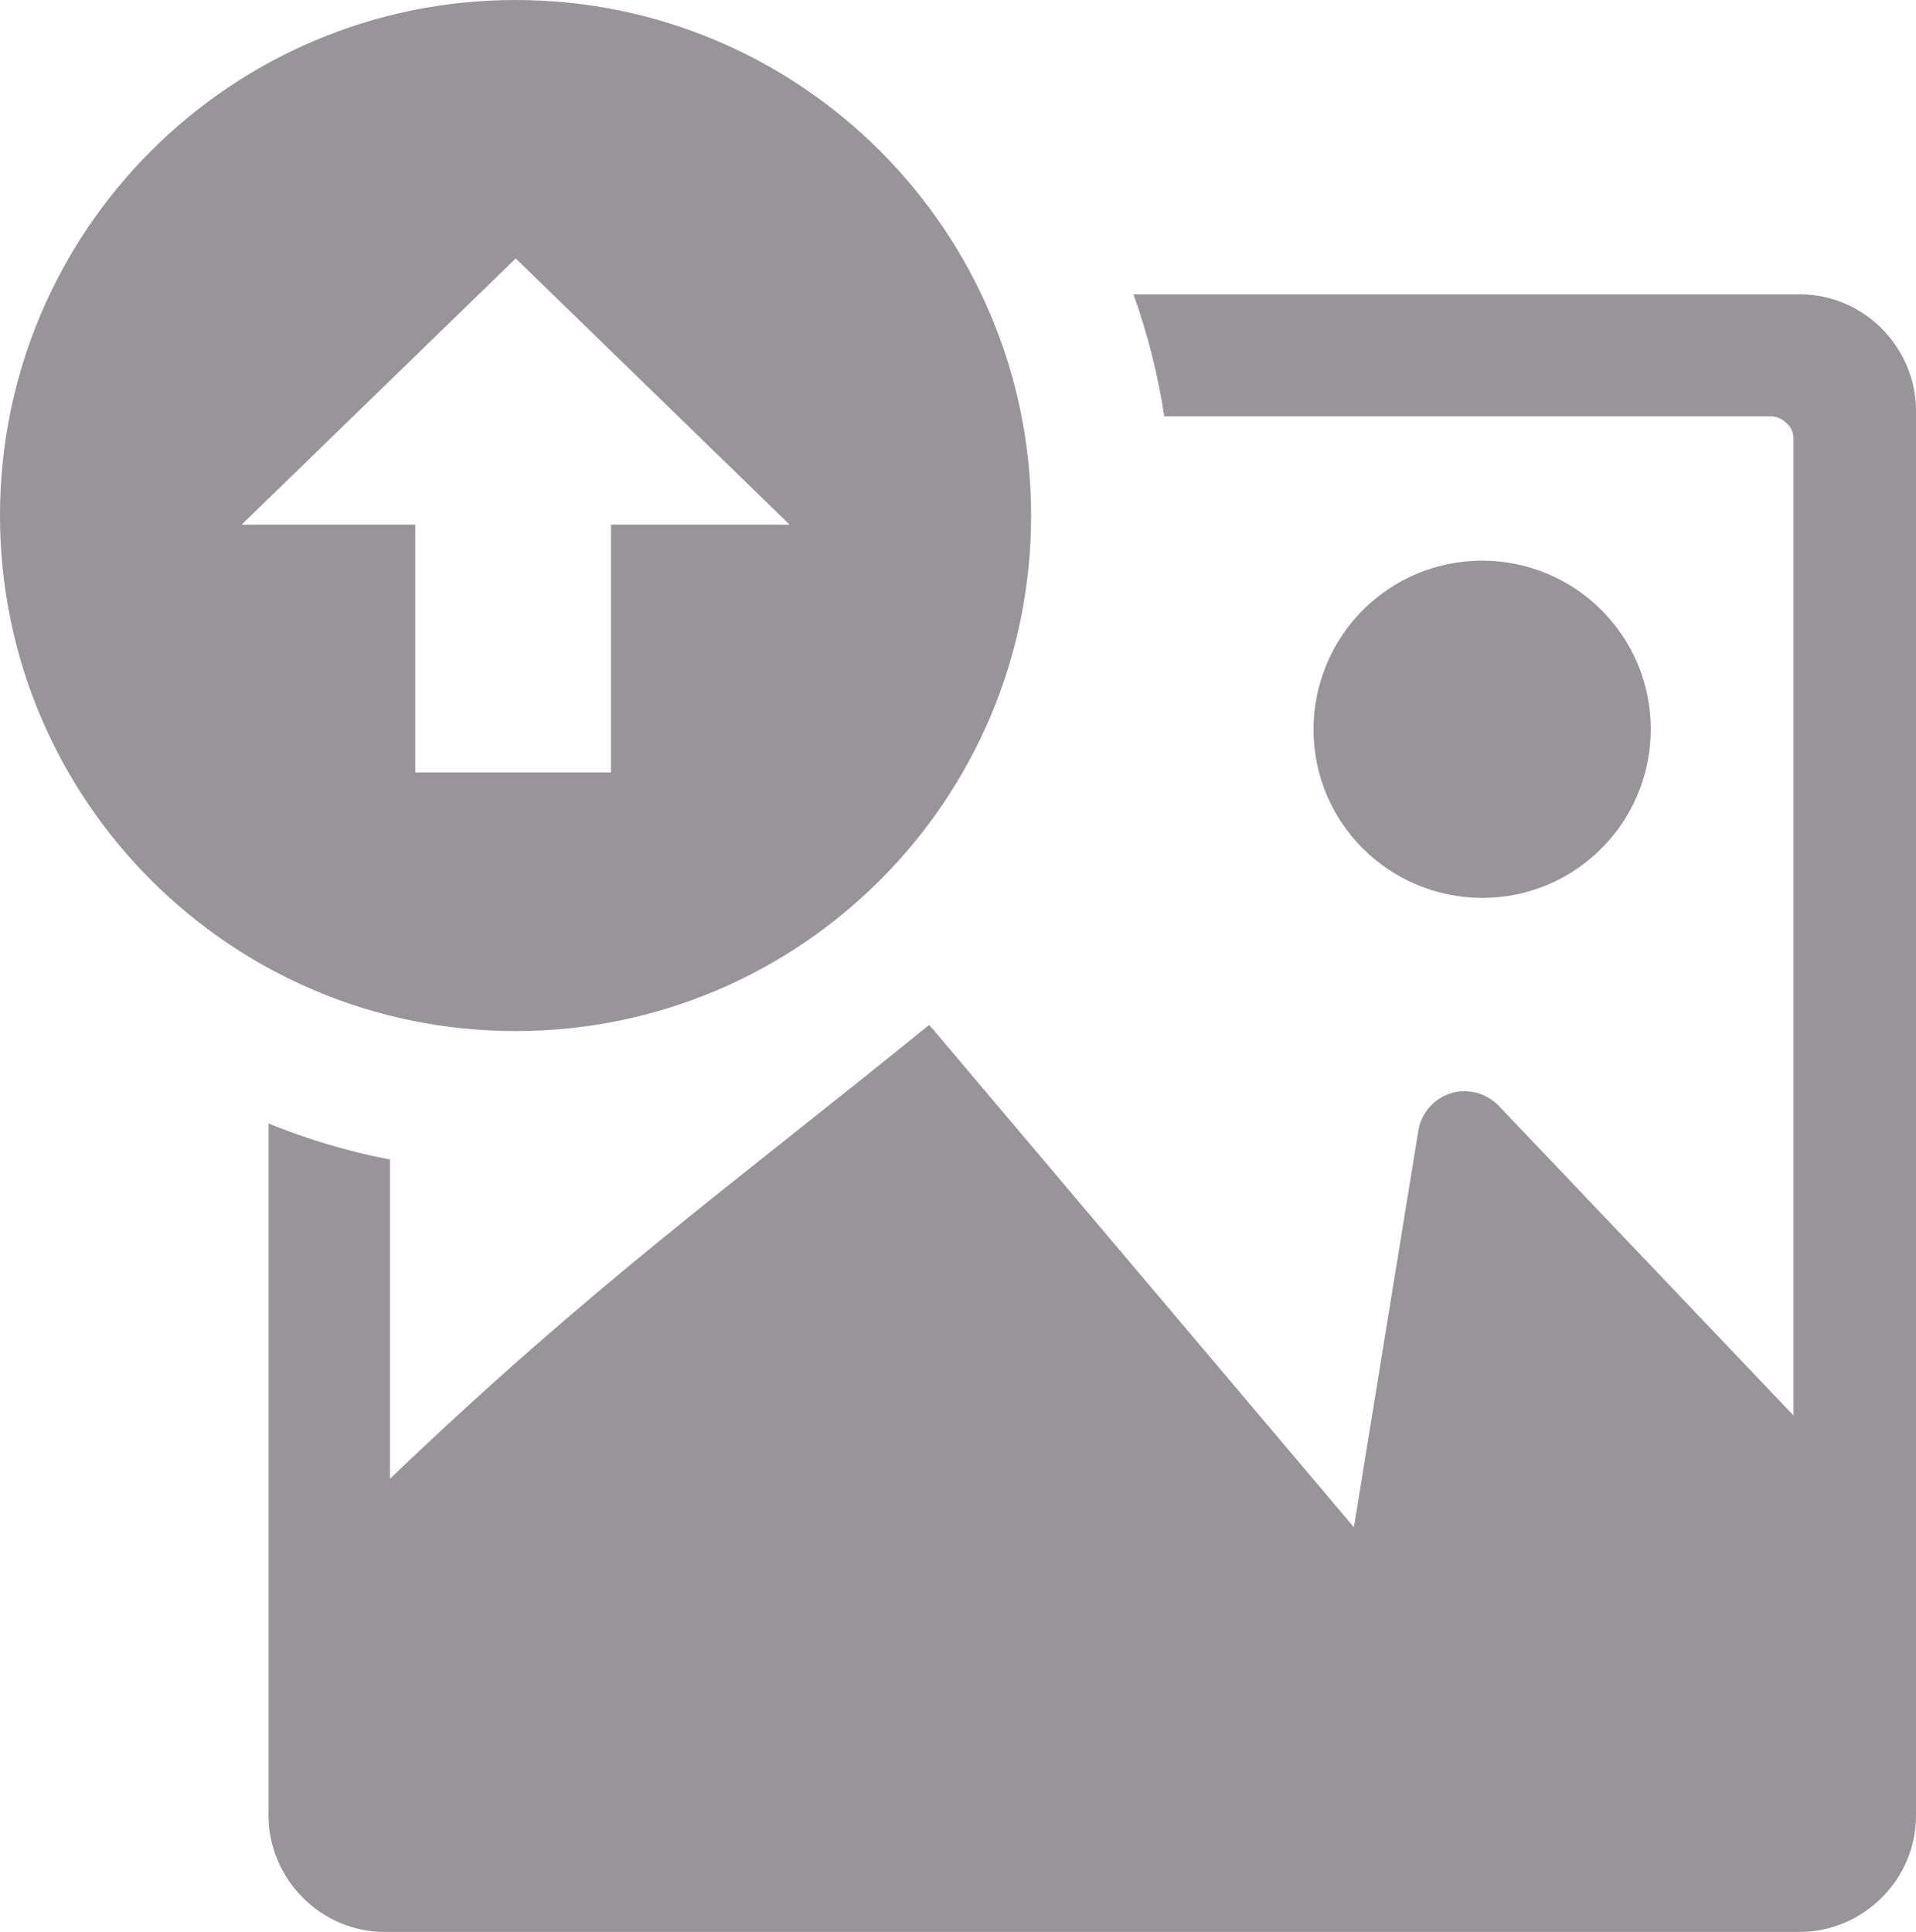 <?xml version="1.0" encoding="utf-8"?>
<svg version="1.1" id="Layer_1" xmlns="http://www.w3.org/2000/svg"
    xmlns:xlink="http://www.w3.org/1999/xlink" x="0px" y="0px" viewBox="0 0 121.86 122.88"
    style="enable-background:new 0 0 121.86 122.88" xml:space="preserve">
    <style type="text/css">
        .st0 {
            fill: #979598;
            fill-rule: evenodd;
            clip-rule: evenodd;
        }
    </style>
    <g>
        <path class="st0"
            d="M72.09,18.72h42.37c2.05,0,3.89,0.84,5.22,2.18c1.34,1.34,2.18,3.2,2.18,5.22v89.36 c0,2.05-0.84,3.89-2.18,5.22c-1.34,1.34-3.2,2.18-5.22,2.18H24.48c-2.05,0-3.89-0.84-5.22-2.18c-1.34-1.34-2.18-3.2-2.18-5.22 V71.46c2.47,1,5.05,1.78,7.72,2.29v20.28h0.03l0,0C37.72,81.7,46.26,75.61,59.08,65.2c0.05,0.05,0.1,0.1,0.15,0.15 c0.03,0.03,0.03,0.06,0.06,0.06l26.82,31.73l4.1-25.24c0.28-1.62,1.8-2.73,3.42-2.45c0.62,0.09,1.18,0.4,1.62,0.81l18.82,19.77 V27.91c0-0.4-0.16-0.75-0.44-0.99c-0.25-0.25-0.62-0.44-0.99-0.44H74.05C73.64,23.8,72.98,21.21,72.09,18.72L72.09,18.72z M32.79,0 C50.9,0,65.58,14.68,65.58,32.79c0,18.11-14.68,32.79-32.79,32.79C14.68,65.58,0,50.9,0,32.79C0,14.68,14.68,0,32.79,0L32.79,0z M15.37,33.37h11.04v15.76h12.45V33.37h11.36L32.8,16.44L15.37,33.37L15.37,33.37L15.37,33.37z M94.27,35.66 c2.95,0,5.66,1.21,7.58,3.14c1.96,1.96,3.14,4.63,3.14,7.59c0,2.95-1.21,5.66-3.14,7.58c-1.96,1.96-4.63,3.14-7.58,3.14 c-2.95,0-5.66-1.21-7.59-3.14c-1.96-1.96-3.14-4.63-3.14-7.58c0-2.95,1.21-5.65,3.14-7.59C88.65,36.84,91.32,35.66,94.27,35.66 L94.27,35.66L94.27,35.66z" />
    </g>
</svg>